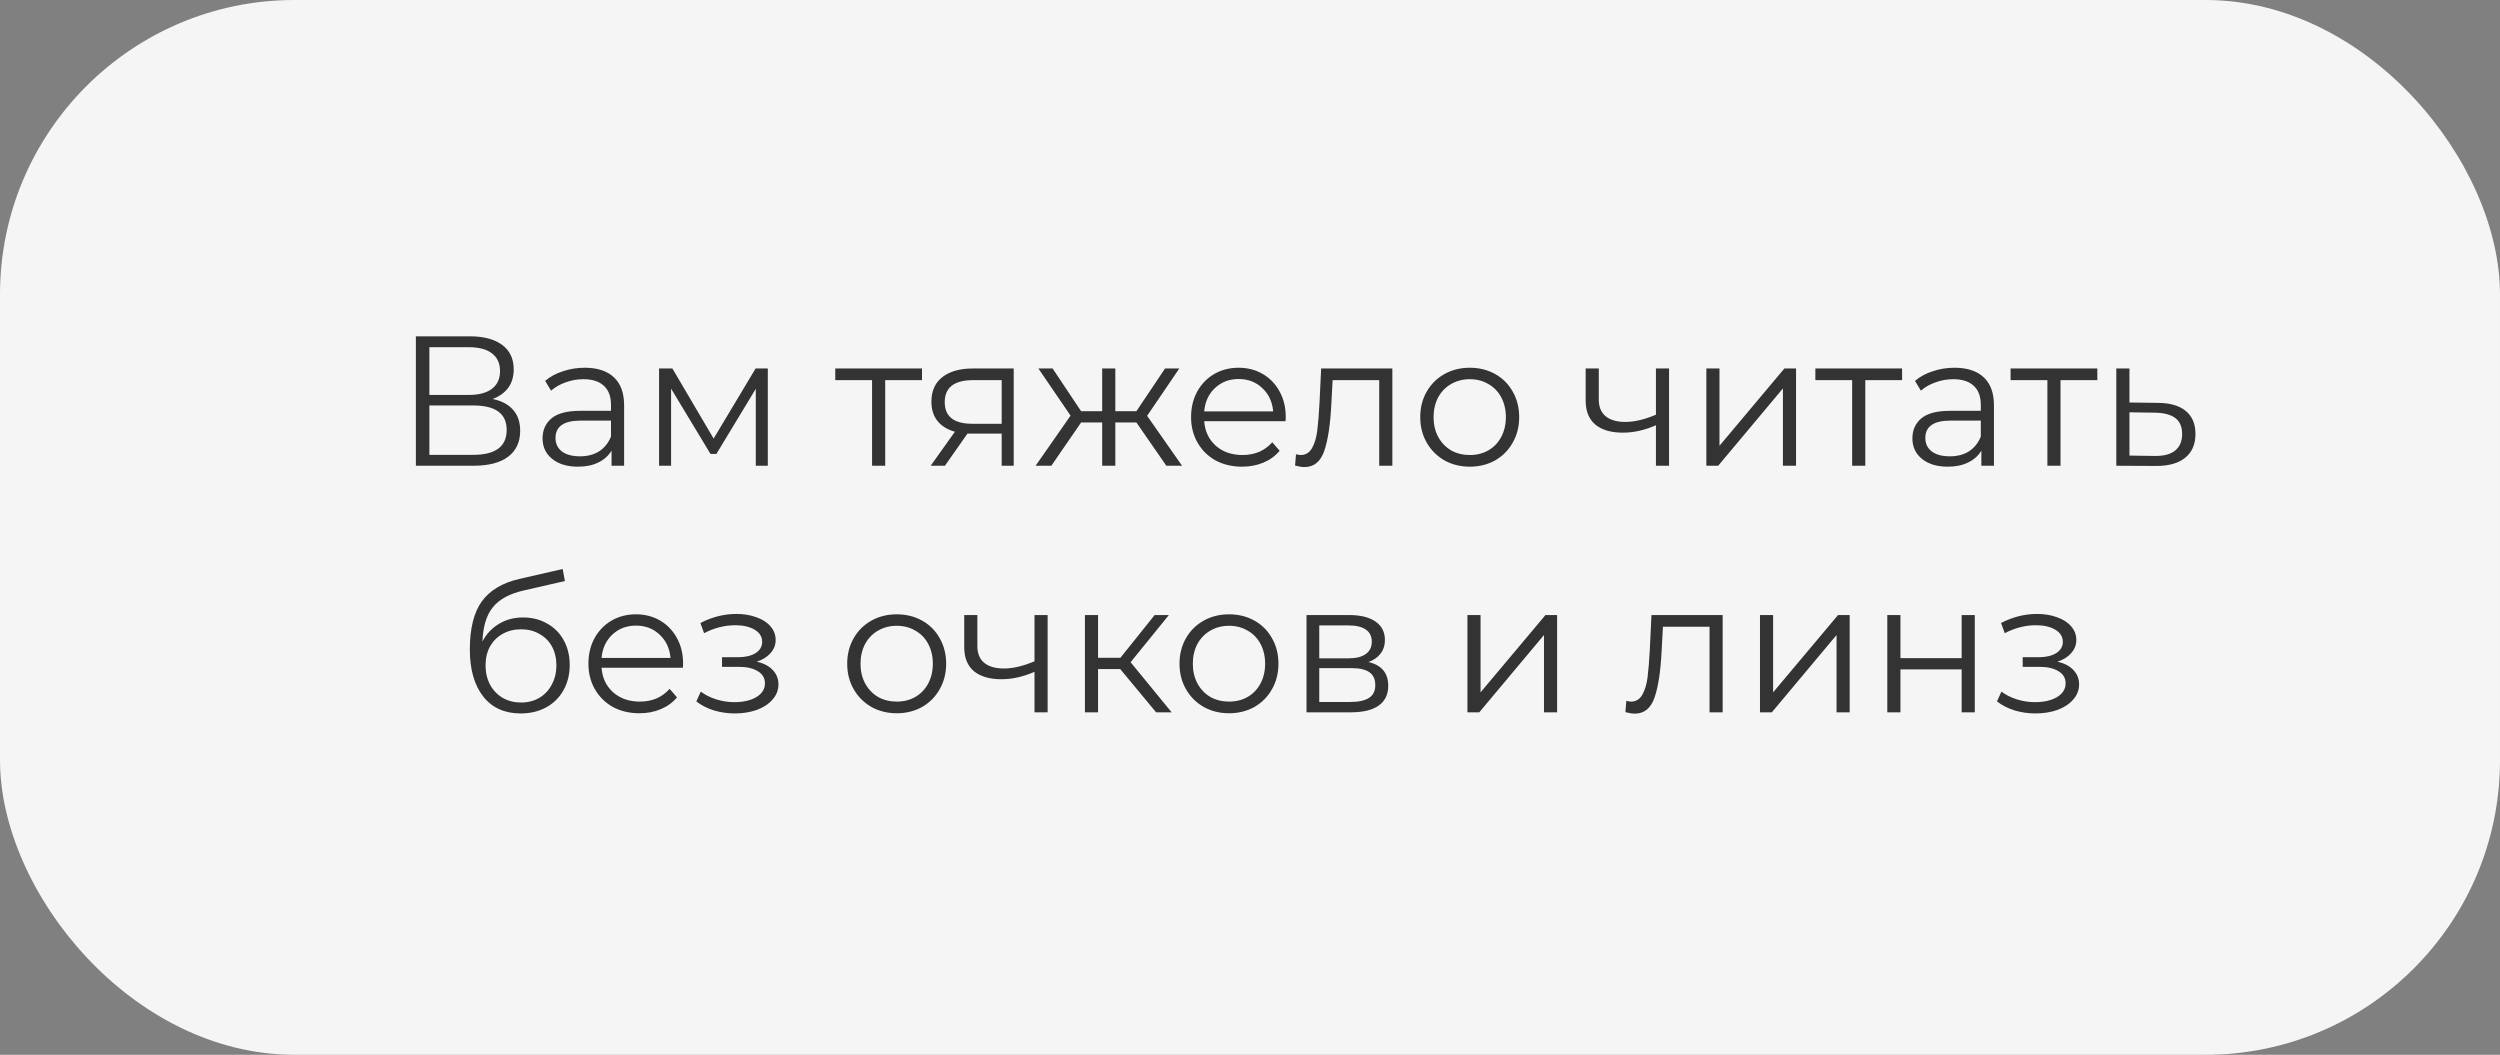 <?xml version="1.0" encoding="UTF-8"?> <svg xmlns="http://www.w3.org/2000/svg" width="365" height="154" viewBox="0 0 365 154" fill="none"><rect x="0" y="0" width="365" height="154" fill="#808080" stroke="none"/> <rect width="365" height="154" rx="43" fill="#F5F5F5"></rect> <path d="M71.923 58.253C73.237 58.523 74.236 59.054 74.92 59.846C75.604 60.62 75.946 61.637 75.946 62.897C75.946 64.535 75.361 65.795 74.191 66.677C73.039 67.559 71.338 68 69.088 68H60.718V49.1H68.575C70.591 49.1 72.166 49.514 73.3 50.342C74.434 51.17 75.001 52.367 75.001 53.933C75.001 54.995 74.731 55.895 74.191 56.633C73.651 57.353 72.895 57.893 71.923 58.253ZM62.689 57.659H68.467C69.925 57.659 71.041 57.362 71.815 56.768C72.607 56.174 73.003 55.31 73.003 54.176C73.003 53.042 72.607 52.178 71.815 51.584C71.041 50.99 69.925 50.693 68.467 50.693H62.689V57.659ZM69.088 66.407C72.346 66.407 73.975 65.192 73.975 62.762C73.975 60.386 72.346 59.198 69.088 59.198H62.689V66.407H69.088ZM85.37 53.69C87.224 53.69 88.646 54.158 89.636 55.094C90.626 56.012 91.121 57.38 91.121 59.198V68H89.285V65.786C88.853 66.524 88.214 67.1 87.368 67.514C86.54 67.928 85.55 68.135 84.398 68.135C82.814 68.135 81.554 67.757 80.618 67.001C79.682 66.245 79.214 65.246 79.214 64.004C79.214 62.798 79.646 61.826 80.51 61.088C81.392 60.35 82.787 59.981 84.695 59.981H89.204V59.117C89.204 57.893 88.862 56.966 88.178 56.336C87.494 55.688 86.495 55.364 85.181 55.364C84.281 55.364 83.417 55.517 82.589 55.823C81.761 56.111 81.05 56.516 80.456 57.038L79.592 55.607C80.312 54.995 81.176 54.527 82.184 54.203C83.192 53.861 84.254 53.69 85.37 53.69ZM84.695 66.623C85.775 66.623 86.702 66.38 87.476 65.894C88.25 65.39 88.826 64.67 89.204 63.734V61.412H84.749C82.319 61.412 81.104 62.258 81.104 63.95C81.104 64.778 81.419 65.435 82.049 65.921C82.679 66.389 83.561 66.623 84.695 66.623ZM112.1 53.798V68H110.345V56.768L104.594 66.272H103.73L97.979 56.741V68H96.224V53.798H98.168L104.189 64.031L110.318 53.798H112.1ZM134.612 55.499H129.239V68H127.322V55.499H121.949V53.798H134.612V55.499ZM148.001 53.798V68H146.246V63.302H141.791H141.251L137.957 68H135.878L139.415 63.032C138.317 62.726 137.471 62.204 136.877 61.466C136.283 60.728 135.986 59.792 135.986 58.658C135.986 57.074 136.526 55.868 137.606 55.04C138.686 54.212 140.162 53.798 142.034 53.798H148.001ZM137.93 58.712C137.93 60.818 139.271 61.871 141.953 61.871H146.246V55.499H142.088C139.316 55.499 137.93 56.57 137.93 58.712ZM165.914 61.682H162.836V68H160.919V61.682H157.841L153.494 68H151.199L156.302 60.683L151.604 53.798H153.683L157.841 60.035H160.919V53.798H162.836V60.035H165.914L170.099 53.798H172.178L167.48 60.71L172.583 68H170.288L165.914 61.682ZM187.693 61.493H175.813C175.921 62.969 176.488 64.166 177.514 65.084C178.54 65.984 179.836 66.434 181.402 66.434C182.284 66.434 183.094 66.281 183.832 65.975C184.57 65.651 185.209 65.183 185.749 64.571L186.829 65.813C186.199 66.569 185.407 67.145 184.453 67.541C183.517 67.937 182.482 68.135 181.348 68.135C179.89 68.135 178.594 67.829 177.46 67.217C176.344 66.587 175.471 65.723 174.841 64.625C174.211 63.527 173.896 62.285 173.896 60.899C173.896 59.513 174.193 58.271 174.787 57.173C175.399 56.075 176.227 55.22 177.271 54.608C178.333 53.996 179.521 53.69 180.835 53.69C182.149 53.69 183.328 53.996 184.372 54.608C185.416 55.22 186.235 56.075 186.829 57.173C187.423 58.253 187.72 59.495 187.72 60.899L187.693 61.493ZM180.835 55.337C179.467 55.337 178.315 55.778 177.379 56.66C176.461 57.524 175.939 58.658 175.813 60.062H185.884C185.758 58.658 185.227 57.524 184.291 56.66C183.373 55.778 182.221 55.337 180.835 55.337ZM203.283 53.798V68H201.366V55.499H194.562L194.373 59.009C194.229 61.961 193.887 64.229 193.347 65.813C192.807 67.397 191.844 68.189 190.458 68.189C190.08 68.189 189.621 68.117 189.081 67.973L189.216 66.326C189.54 66.398 189.765 66.434 189.891 66.434C190.629 66.434 191.187 66.092 191.565 65.408C191.943 64.724 192.195 63.878 192.321 62.87C192.447 61.862 192.555 60.53 192.645 58.874L192.888 53.798H203.283ZM214.592 68.135C213.224 68.135 211.991 67.829 210.893 67.217C209.795 66.587 208.931 65.723 208.301 64.625C207.671 63.527 207.356 62.285 207.356 60.899C207.356 59.513 207.671 58.271 208.301 57.173C208.931 56.075 209.795 55.22 210.893 54.608C211.991 53.996 213.224 53.69 214.592 53.69C215.96 53.69 217.193 53.996 218.291 54.608C219.389 55.22 220.244 56.075 220.856 57.173C221.486 58.271 221.801 59.513 221.801 60.899C221.801 62.285 221.486 63.527 220.856 64.625C220.244 65.723 219.389 66.587 218.291 67.217C217.193 67.829 215.96 68.135 214.592 68.135ZM214.592 66.434C215.6 66.434 216.5 66.209 217.292 65.759C218.102 65.291 218.732 64.634 219.182 63.788C219.632 62.942 219.857 61.979 219.857 60.899C219.857 59.819 219.632 58.856 219.182 58.01C218.732 57.164 218.102 56.516 217.292 56.066C216.5 55.598 215.6 55.364 214.592 55.364C213.584 55.364 212.675 55.598 211.865 56.066C211.073 56.516 210.443 57.164 209.975 58.01C209.525 58.856 209.3 59.819 209.3 60.899C209.3 61.979 209.525 62.942 209.975 63.788C210.443 64.634 211.073 65.291 211.865 65.759C212.675 66.209 213.584 66.434 214.592 66.434ZM243.683 53.798V68H241.766V62.087C240.128 62.807 238.517 63.167 236.933 63.167C235.223 63.167 233.891 62.78 232.937 62.006C231.983 61.214 231.506 60.035 231.506 58.469V53.798H233.423V58.361C233.423 59.423 233.765 60.233 234.449 60.791C235.133 61.331 236.078 61.601 237.284 61.601C238.616 61.601 240.11 61.25 241.766 60.548V53.798H243.683ZM249.127 53.798H251.044V65.084L260.521 53.798H262.222V68H260.305V56.714L250.855 68H249.127V53.798ZM277.706 55.499H272.333V68H270.416V55.499H265.043V53.798H277.706V55.499ZM285.365 53.69C287.219 53.69 288.641 54.158 289.631 55.094C290.621 56.012 291.116 57.38 291.116 59.198V68H289.28V65.786C288.848 66.524 288.209 67.1 287.363 67.514C286.535 67.928 285.545 68.135 284.393 68.135C282.809 68.135 281.549 67.757 280.613 67.001C279.677 66.245 279.209 65.246 279.209 64.004C279.209 62.798 279.641 61.826 280.505 61.088C281.387 60.35 282.782 59.981 284.69 59.981H289.199V59.117C289.199 57.893 288.857 56.966 288.173 56.336C287.489 55.688 286.49 55.364 285.176 55.364C284.276 55.364 283.412 55.517 282.584 55.823C281.756 56.111 281.045 56.516 280.451 57.038L279.587 55.607C280.307 54.995 281.171 54.527 282.179 54.203C283.187 53.861 284.249 53.69 285.365 53.69ZM284.69 66.623C285.77 66.623 286.697 66.38 287.471 65.894C288.245 65.39 288.821 64.67 289.199 63.734V61.412H284.744C282.314 61.412 281.099 62.258 281.099 63.95C281.099 64.778 281.414 65.435 282.044 65.921C282.674 66.389 283.556 66.623 284.69 66.623ZM306.209 55.499H300.836V68H298.919V55.499H293.546V53.798H306.209V55.499ZM315.083 58.82C316.865 58.838 318.215 59.234 319.133 60.008C320.069 60.782 320.537 61.898 320.537 63.356C320.537 64.868 320.033 66.029 319.025 66.839C318.035 67.649 316.595 68.045 314.705 68.027L308.981 68V53.798H310.898V58.766L315.083 58.82ZM314.597 66.569C315.911 66.587 316.901 66.326 317.567 65.786C318.251 65.228 318.593 64.418 318.593 63.356C318.593 62.312 318.26 61.538 317.594 61.034C316.928 60.53 315.929 60.269 314.597 60.251L310.898 60.197V66.515L314.597 66.569ZM76.373 90.149C77.687 90.149 78.857 90.446 79.883 91.04C80.927 91.616 81.737 92.435 82.313 93.497C82.889 94.541 83.177 95.738 83.177 97.088C83.177 98.474 82.871 99.707 82.259 100.787C81.665 101.849 80.828 102.677 79.748 103.271C78.668 103.865 77.426 104.162 76.022 104.162C73.664 104.162 71.837 103.334 70.541 101.678C69.245 100.022 68.597 97.736 68.597 94.82C68.597 91.778 69.173 89.447 70.325 87.827C71.495 86.207 73.313 85.109 75.779 84.533L82.151 83.075L82.475 84.83L76.481 86.207C74.447 86.657 72.953 87.458 71.999 88.61C71.045 89.744 70.523 91.427 70.433 93.659C71.009 92.561 71.81 91.706 72.836 91.094C73.862 90.464 75.041 90.149 76.373 90.149ZM76.076 102.569C77.066 102.569 77.948 102.344 78.722 101.894C79.514 101.426 80.126 100.778 80.558 99.95C81.008 99.122 81.233 98.186 81.233 97.142C81.233 96.098 81.017 95.18 80.585 94.388C80.153 93.596 79.541 92.984 78.749 92.552C77.975 92.102 77.084 91.877 76.076 91.877C75.068 91.877 74.168 92.102 73.376 92.552C72.602 92.984 71.99 93.596 71.54 94.388C71.108 95.18 70.892 96.098 70.892 97.142C70.892 98.186 71.108 99.122 71.54 99.95C71.99 100.778 72.611 101.426 73.403 101.894C74.195 102.344 75.086 102.569 76.076 102.569ZM99.706 97.493H87.826C87.934 98.969 88.501 100.166 89.527 101.084C90.553 101.984 91.849 102.434 93.415 102.434C94.297 102.434 95.107 102.281 95.845 101.975C96.583 101.651 97.222 101.183 97.762 100.571L98.842 101.813C98.212 102.569 97.42 103.145 96.466 103.541C95.53 103.937 94.495 104.135 93.361 104.135C91.903 104.135 90.607 103.829 89.473 103.217C88.357 102.587 87.484 101.723 86.854 100.625C86.224 99.527 85.909 98.285 85.909 96.899C85.909 95.513 86.206 94.271 86.8 93.173C87.412 92.075 88.24 91.22 89.284 90.608C90.346 89.996 91.534 89.69 92.848 89.69C94.162 89.69 95.341 89.996 96.385 90.608C97.429 91.22 98.248 92.075 98.842 93.173C99.436 94.253 99.733 95.495 99.733 96.899L99.706 97.493ZM92.848 91.337C91.48 91.337 90.328 91.778 89.392 92.66C88.474 93.524 87.952 94.658 87.826 96.062H97.897C97.771 94.658 97.24 93.524 96.304 92.66C95.386 91.778 94.234 91.337 92.848 91.337ZM110.493 96.602C111.501 96.836 112.275 97.241 112.815 97.817C113.373 98.393 113.652 99.095 113.652 99.923C113.652 100.751 113.364 101.489 112.788 102.137C112.23 102.785 111.465 103.289 110.493 103.649C109.521 103.991 108.45 104.162 107.28 104.162C106.254 104.162 105.246 104.018 104.256 103.73C103.266 103.424 102.402 102.983 101.664 102.407L102.312 100.976C102.96 101.462 103.716 101.84 104.58 102.11C105.444 102.38 106.317 102.515 107.199 102.515C108.513 102.515 109.584 102.272 110.412 101.786C111.258 101.282 111.681 100.607 111.681 99.761C111.681 99.005 111.339 98.42 110.655 98.006C109.971 97.574 109.035 97.358 107.847 97.358H105.417V95.954H107.739C108.801 95.954 109.656 95.756 110.304 95.36C110.952 94.946 111.276 94.397 111.276 93.713C111.276 92.957 110.907 92.363 110.169 91.931C109.449 91.499 108.504 91.283 107.334 91.283C105.804 91.283 104.292 91.67 102.798 92.444L102.258 90.959C103.95 90.077 105.705 89.636 107.523 89.636C108.603 89.636 109.575 89.798 110.439 90.122C111.321 90.428 112.005 90.869 112.491 91.445C112.995 92.021 113.247 92.687 113.247 93.443C113.247 94.163 112.995 94.802 112.491 95.36C112.005 95.918 111.339 96.332 110.493 96.602ZM130.929 104.135C129.561 104.135 128.328 103.829 127.23 103.217C126.132 102.587 125.268 101.723 124.638 100.625C124.008 99.527 123.693 98.285 123.693 96.899C123.693 95.513 124.008 94.271 124.638 93.173C125.268 92.075 126.132 91.22 127.23 90.608C128.328 89.996 129.561 89.69 130.929 89.69C132.297 89.69 133.53 89.996 134.628 90.608C135.726 91.22 136.581 92.075 137.193 93.173C137.823 94.271 138.138 95.513 138.138 96.899C138.138 98.285 137.823 99.527 137.193 100.625C136.581 101.723 135.726 102.587 134.628 103.217C133.53 103.829 132.297 104.135 130.929 104.135ZM130.929 102.434C131.937 102.434 132.837 102.209 133.629 101.759C134.439 101.291 135.069 100.634 135.519 99.788C135.969 98.942 136.194 97.979 136.194 96.899C136.194 95.819 135.969 94.856 135.519 94.01C135.069 93.164 134.439 92.516 133.629 92.066C132.837 91.598 131.937 91.364 130.929 91.364C129.921 91.364 129.012 91.598 128.202 92.066C127.41 92.516 126.78 93.164 126.312 94.01C125.862 94.856 125.637 95.819 125.637 96.899C125.637 97.979 125.862 98.942 126.312 99.788C126.78 100.634 127.41 101.291 128.202 101.759C129.012 102.209 129.921 102.434 130.929 102.434ZM152.954 89.798V104H151.037V98.087C149.399 98.807 147.788 99.167 146.204 99.167C144.494 99.167 143.162 98.78 142.208 98.006C141.254 97.214 140.777 96.035 140.777 94.469V89.798H142.694V94.361C142.694 95.423 143.036 96.233 143.72 96.791C144.404 97.331 145.349 97.601 146.555 97.601C147.887 97.601 149.381 97.25 151.037 96.548V89.798H152.954ZM163.555 97.682H160.315V104H158.398V89.798H160.315V96.035H163.582L168.577 89.798H170.656L165.067 96.683L171.061 104H168.793L163.555 97.682ZM179.444 104.135C178.076 104.135 176.843 103.829 175.745 103.217C174.647 102.587 173.783 101.723 173.153 100.625C172.523 99.527 172.208 98.285 172.208 96.899C172.208 95.513 172.523 94.271 173.153 93.173C173.783 92.075 174.647 91.22 175.745 90.608C176.843 89.996 178.076 89.69 179.444 89.69C180.812 89.69 182.045 89.996 183.143 90.608C184.241 91.22 185.096 92.075 185.708 93.173C186.338 94.271 186.653 95.513 186.653 96.899C186.653 98.285 186.338 99.527 185.708 100.625C185.096 101.723 184.241 102.587 183.143 103.217C182.045 103.829 180.812 104.135 179.444 104.135ZM179.444 102.434C180.452 102.434 181.352 102.209 182.144 101.759C182.954 101.291 183.584 100.634 184.034 99.788C184.484 98.942 184.709 97.979 184.709 96.899C184.709 95.819 184.484 94.856 184.034 94.01C183.584 93.164 182.954 92.516 182.144 92.066C181.352 91.598 180.452 91.364 179.444 91.364C178.436 91.364 177.527 91.598 176.717 92.066C175.925 92.516 175.295 93.164 174.827 94.01C174.377 94.856 174.152 95.819 174.152 96.899C174.152 97.979 174.377 98.942 174.827 99.788C175.295 100.634 175.925 101.291 176.717 101.759C177.527 102.209 178.436 102.434 179.444 102.434ZM199.795 96.656C201.721 97.106 202.684 98.267 202.684 100.139C202.684 101.381 202.225 102.335 201.307 103.001C200.389 103.667 199.021 104 197.203 104H190.75V89.798H197.014C198.634 89.798 199.903 90.113 200.821 90.743C201.739 91.373 202.198 92.273 202.198 93.443C202.198 94.217 201.982 94.883 201.55 95.441C201.136 95.981 200.551 96.386 199.795 96.656ZM192.613 96.116H196.879C197.977 96.116 198.814 95.909 199.39 95.495C199.984 95.081 200.281 94.478 200.281 93.686C200.281 92.894 199.984 92.3 199.39 91.904C198.814 91.508 197.977 91.31 196.879 91.31H192.613V96.116ZM197.122 102.488C198.346 102.488 199.264 102.29 199.876 101.894C200.488 101.498 200.794 100.877 200.794 100.031C200.794 99.185 200.515 98.564 199.957 98.168C199.399 97.754 198.517 97.547 197.311 97.547H192.613V102.488H197.122ZM214.244 89.798H216.161V101.084L225.638 89.798H227.339V104H225.422V92.714L215.972 104H214.244V89.798ZM251.509 89.798V104H249.592V91.499H242.788L242.599 95.009C242.455 97.961 242.113 100.229 241.573 101.813C241.033 103.397 240.07 104.189 238.684 104.189C238.306 104.189 237.847 104.117 237.307 103.973L237.442 102.326C237.766 102.398 237.991 102.434 238.117 102.434C238.855 102.434 239.413 102.092 239.791 101.408C240.169 100.724 240.421 99.878 240.547 98.87C240.673 97.862 240.781 96.53 240.871 94.874L241.114 89.798H251.509ZM256.958 89.798H258.875V101.084L268.352 89.798H270.053V104H268.136V92.714L258.686 104H256.958V89.798ZM275.547 89.798H277.464V96.089H286.401V89.798H288.318V104H286.401V97.736H277.464V104H275.547V89.798ZM300.389 96.602C301.397 96.836 302.171 97.241 302.711 97.817C303.269 98.393 303.548 99.095 303.548 99.923C303.548 100.751 303.26 101.489 302.684 102.137C302.126 102.785 301.361 103.289 300.389 103.649C299.417 103.991 298.346 104.162 297.176 104.162C296.15 104.162 295.142 104.018 294.152 103.73C293.162 103.424 292.298 102.983 291.56 102.407L292.208 100.976C292.856 101.462 293.612 101.84 294.476 102.11C295.34 102.38 296.213 102.515 297.095 102.515C298.409 102.515 299.48 102.272 300.308 101.786C301.154 101.282 301.577 100.607 301.577 99.761C301.577 99.005 301.235 98.42 300.551 98.006C299.867 97.574 298.931 97.358 297.743 97.358H295.313V95.954H297.635C298.697 95.954 299.552 95.756 300.2 95.36C300.848 94.946 301.172 94.397 301.172 93.713C301.172 92.957 300.803 92.363 300.065 91.931C299.345 91.499 298.4 91.283 297.23 91.283C295.7 91.283 294.188 91.67 292.694 92.444L292.154 90.959C293.846 90.077 295.601 89.636 297.419 89.636C298.499 89.636 299.471 89.798 300.335 90.122C301.217 90.428 301.901 90.869 302.387 91.445C302.891 92.021 303.143 92.687 303.143 93.443C303.143 94.163 302.891 94.802 302.387 95.36C301.901 95.918 301.235 96.332 300.389 96.602Z" fill="#333333"></path> </svg> 